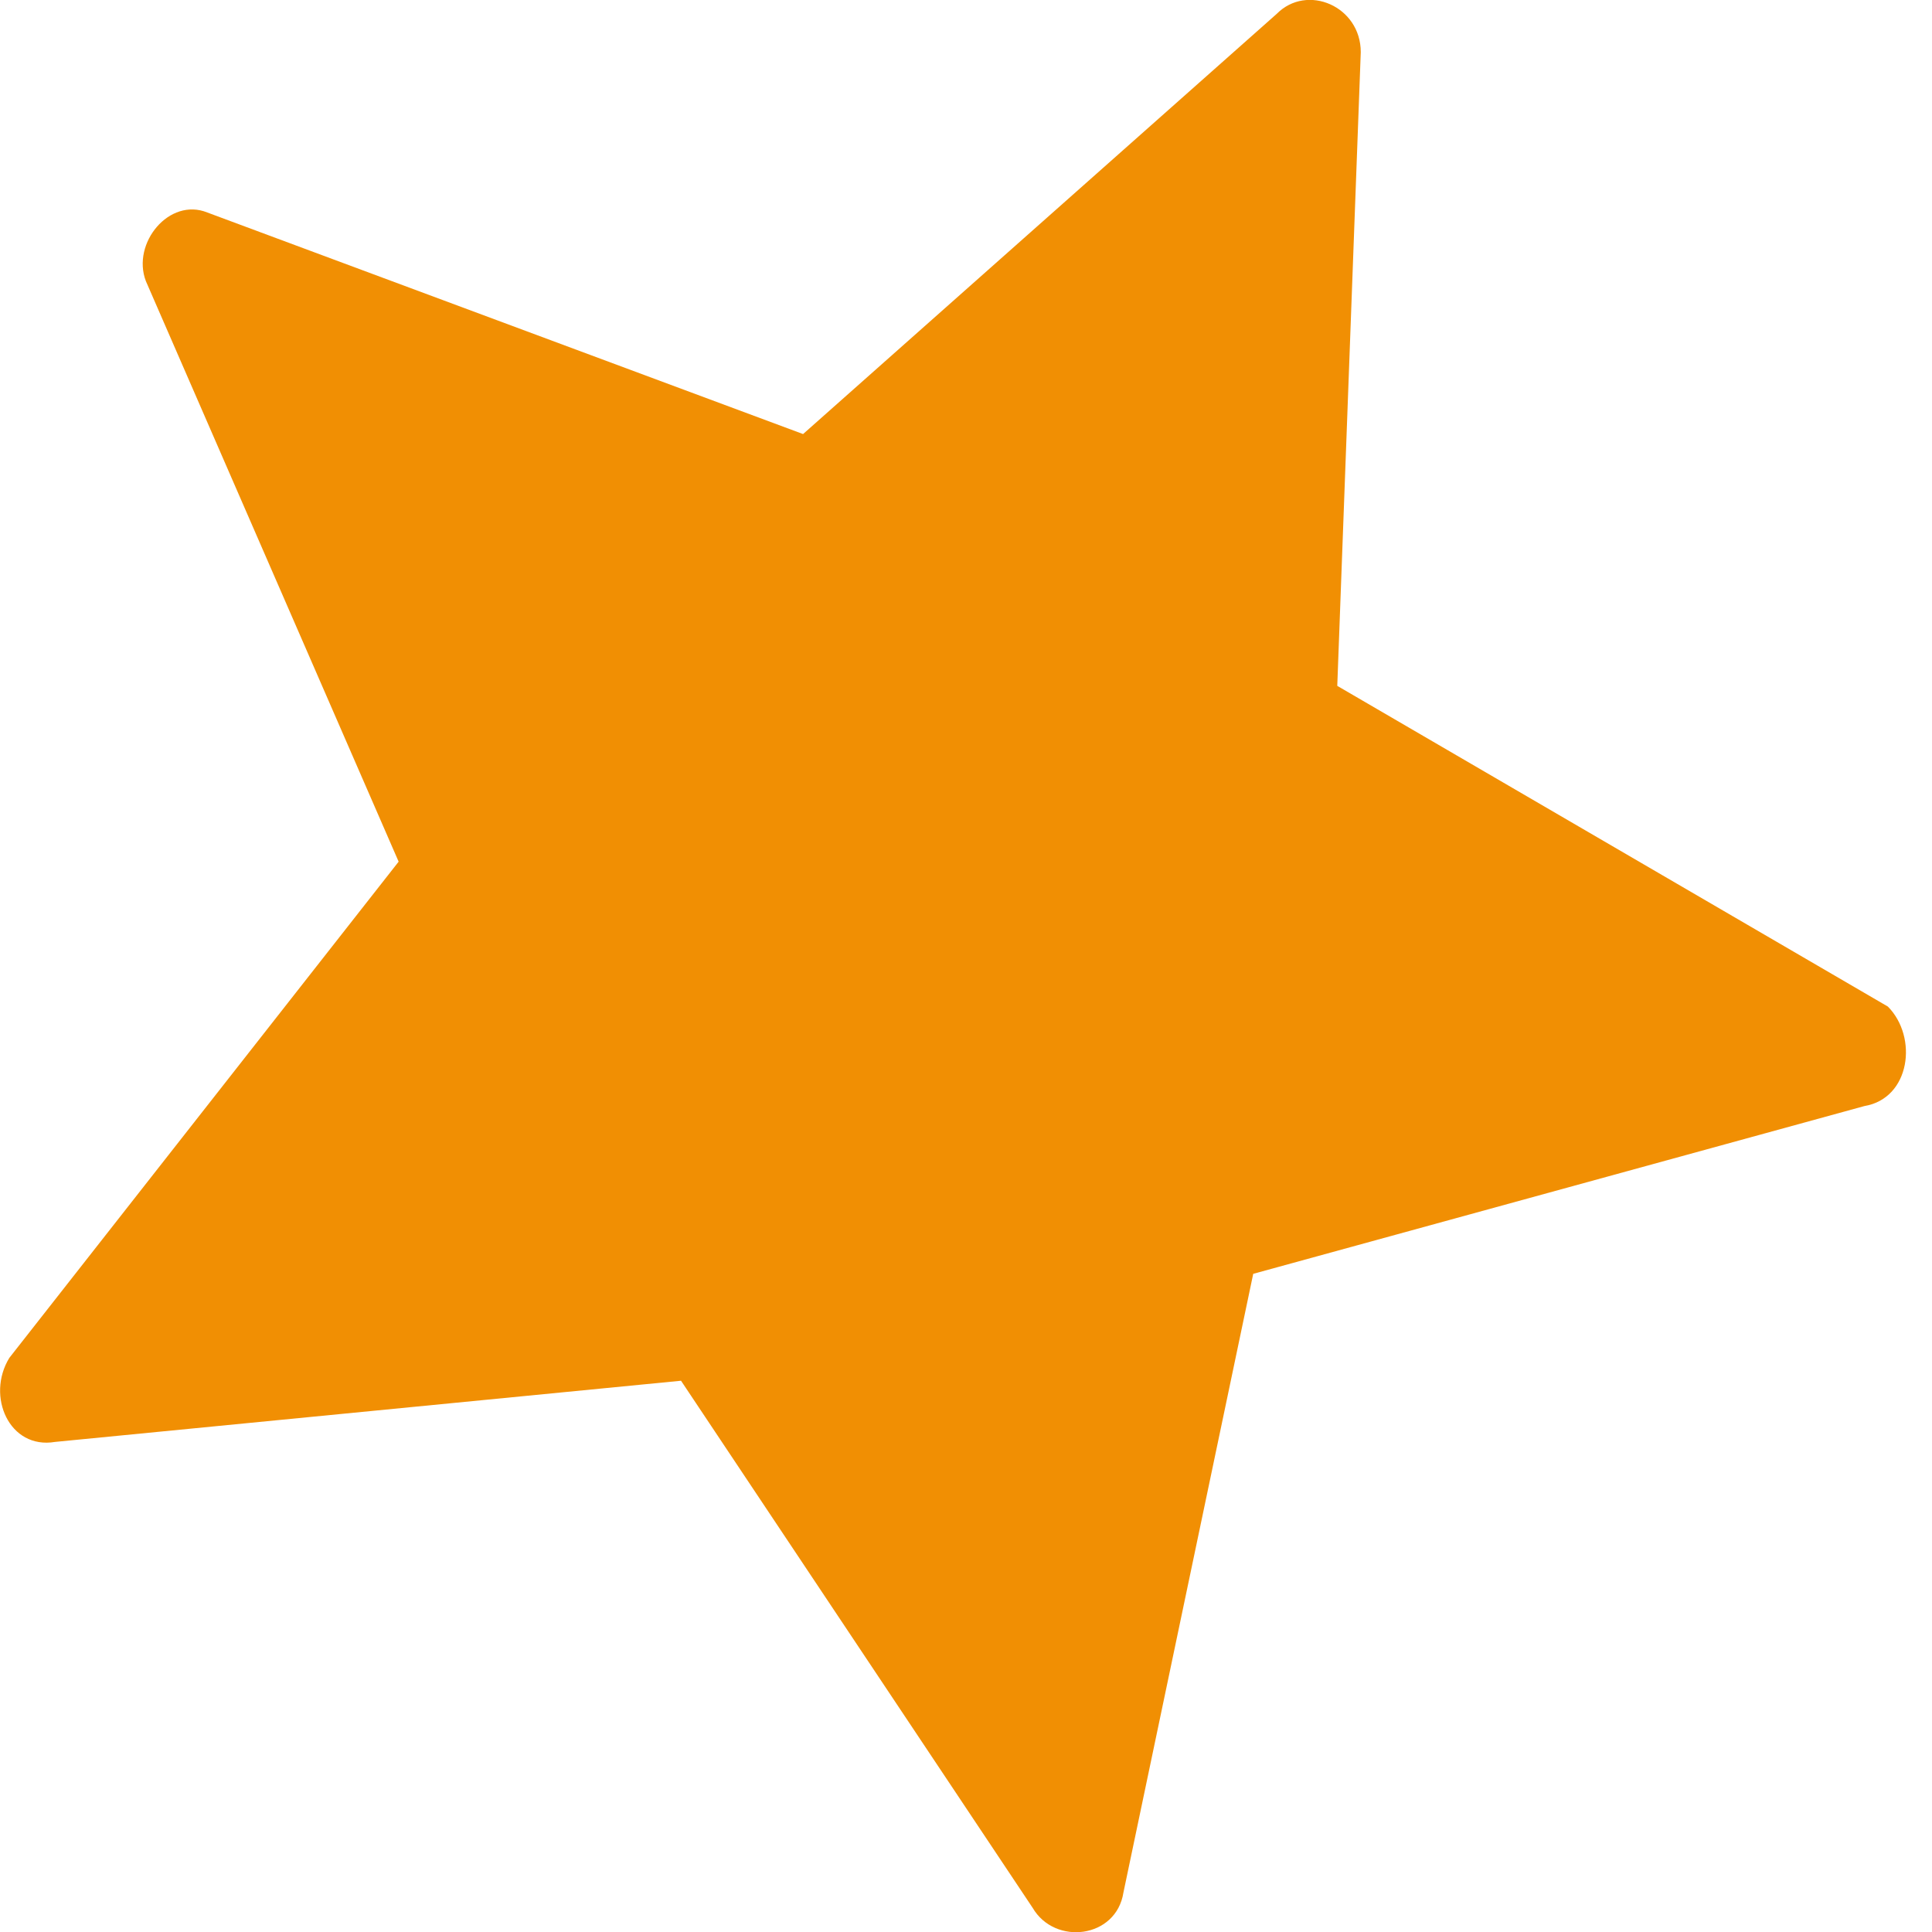 <?xml version="1.0" encoding="UTF-8"?> <svg xmlns="http://www.w3.org/2000/svg" width="6" height="6" viewBox="0 0 6 6" fill="none"> <path d="M5.79 3.435L3.892 3.956L3.489 5.877C3.467 6.02 3.276 6.043 3.207 5.925L2.115 4.288L0.171 4.478C0.029 4.502 -0.044 4.336 0.029 4.217L1.238 2.676L0.453 0.873C0.408 0.755 0.526 0.612 0.644 0.66L2.494 1.348L3.965 0.043C4.059 -0.052 4.226 0.019 4.226 0.162L4.153 2.13L5.863 3.126C5.957 3.221 5.933 3.411 5.79 3.435Z" fill="#F18F03"></path> </svg> 